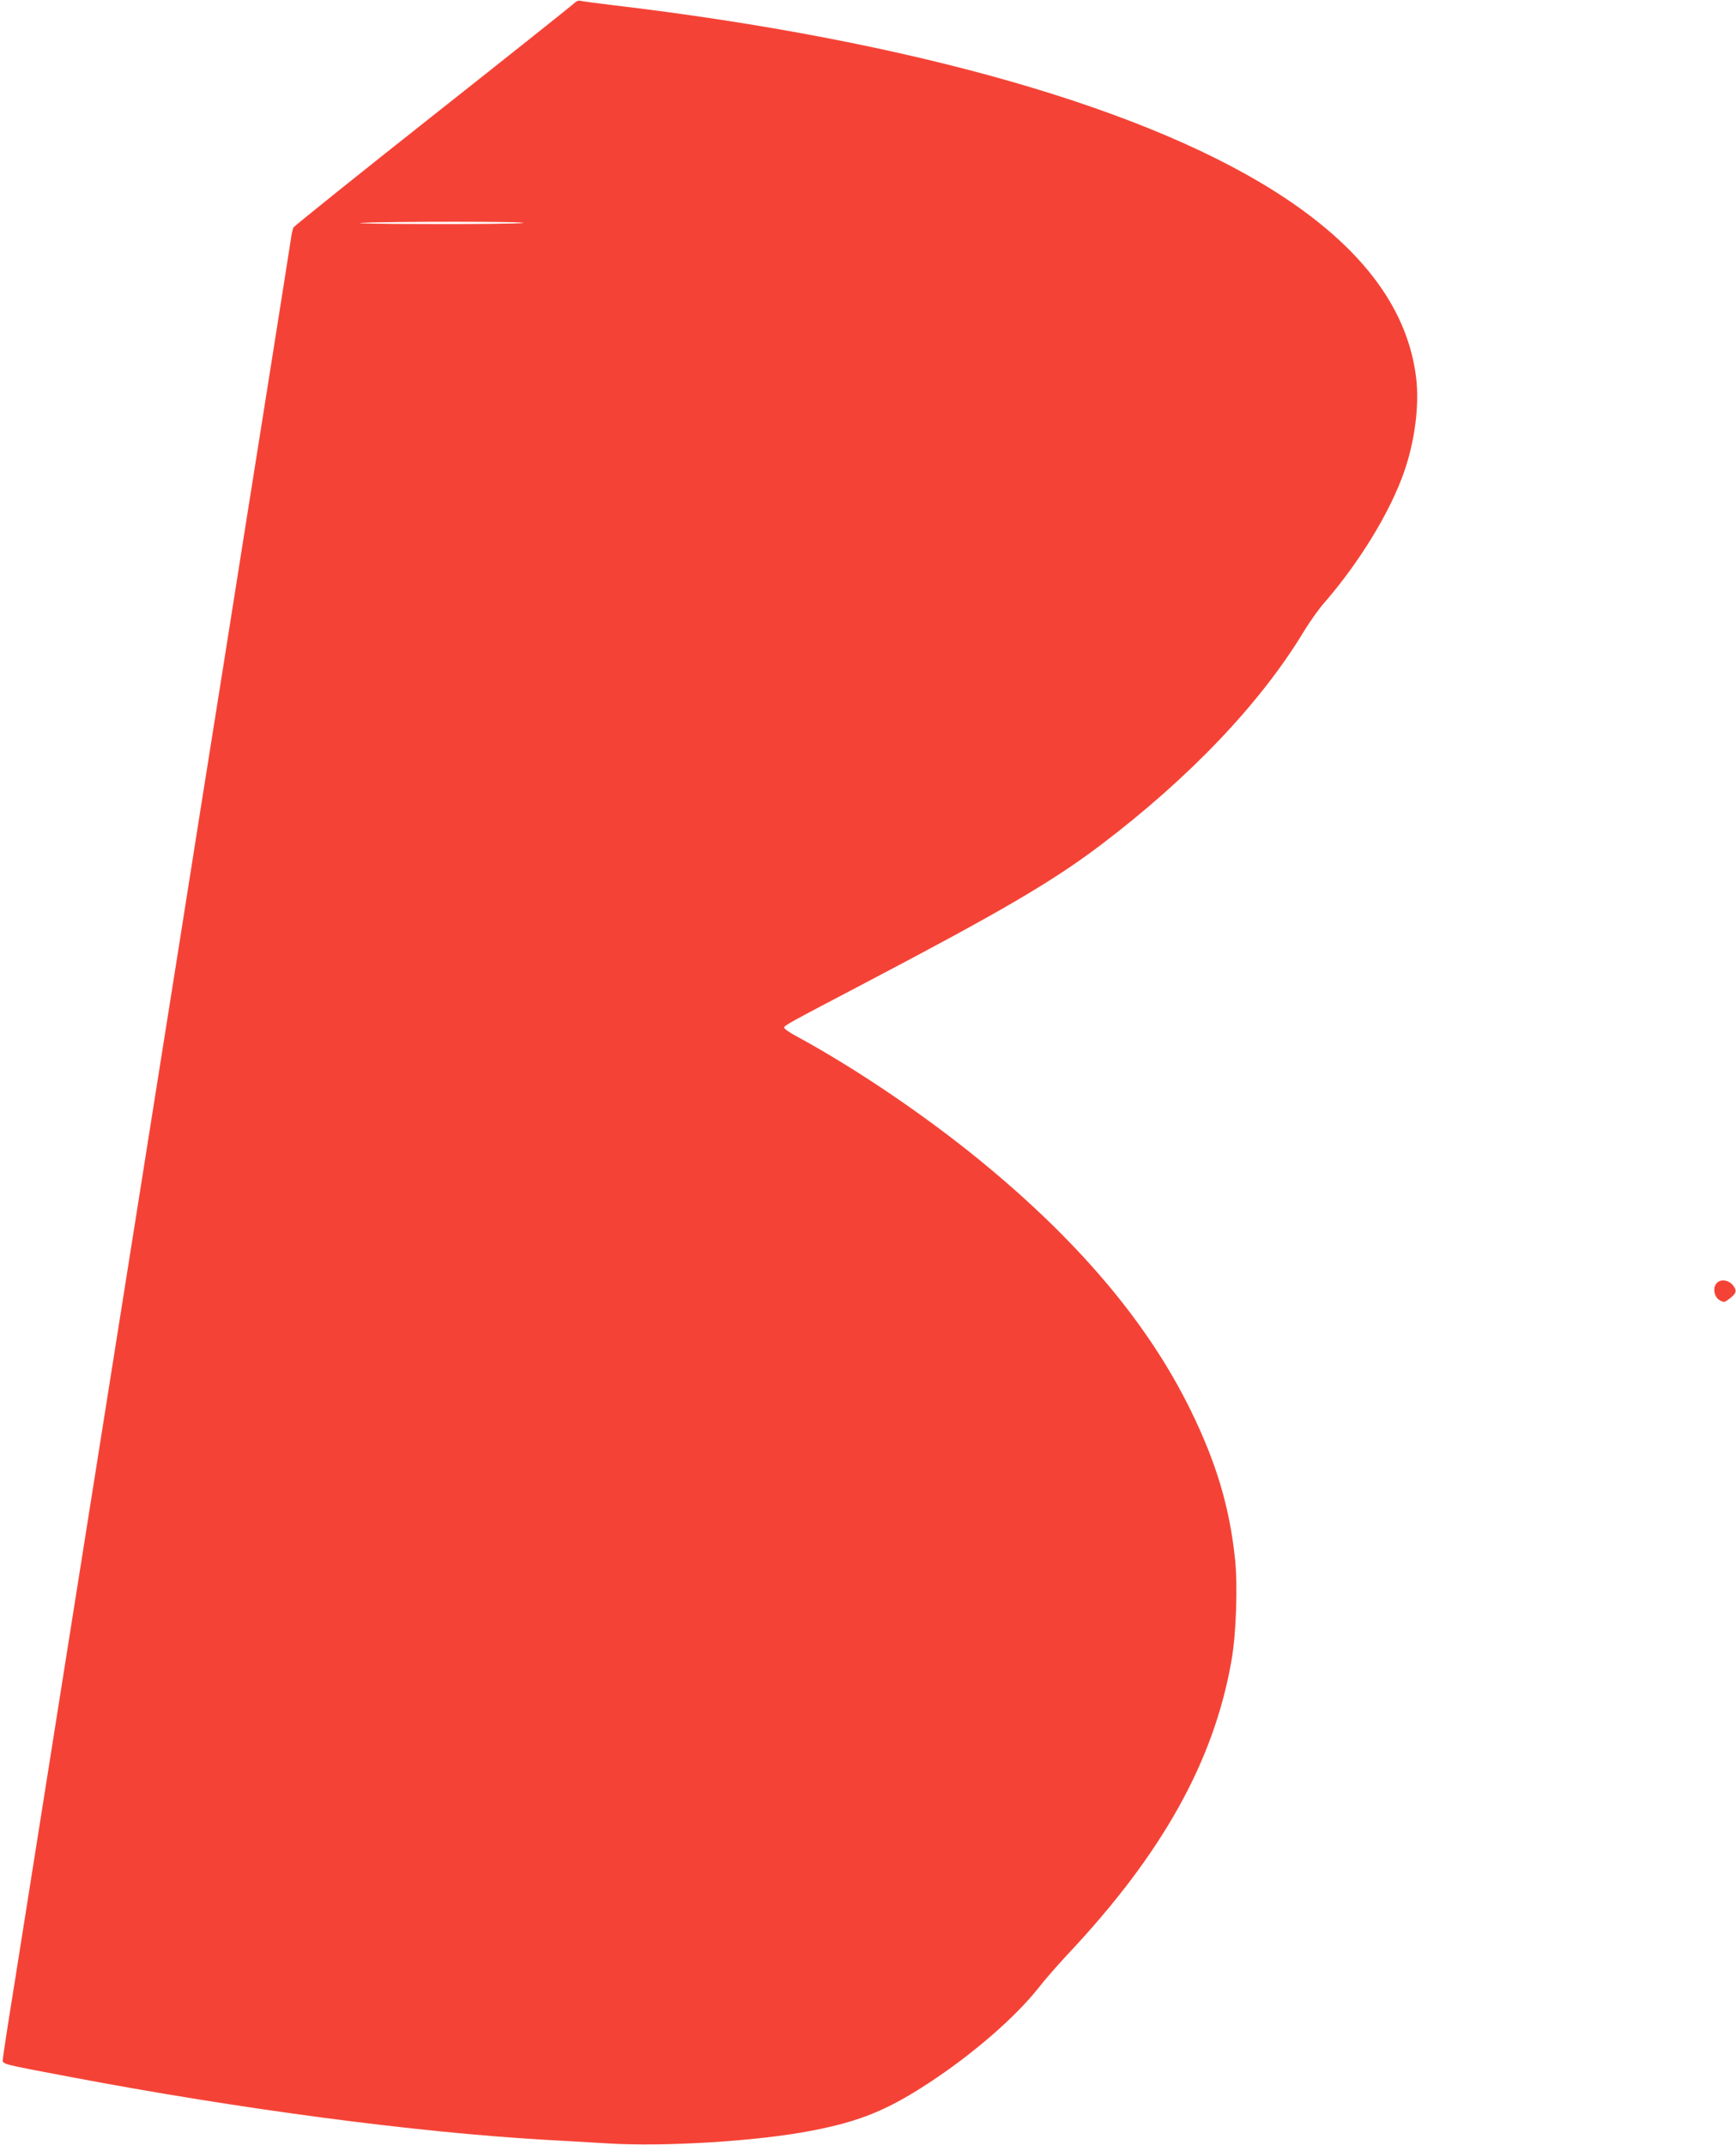 <?xml version="1.0" standalone="no"?>
<!DOCTYPE svg PUBLIC "-//W3C//DTD SVG 20010904//EN"
 "http://www.w3.org/TR/2001/REC-SVG-20010904/DTD/svg10.dtd">
<svg version="1.0" xmlns="http://www.w3.org/2000/svg"
 width="1036pt" height="1280pt" viewBox="0 0 1036 1280"
 preserveAspectRatio="xMidYMid meet">
<g transform="translate(0,1280) scale(0.1,-0.1)"
fill="#f44336" stroke="none">
<path d="M3433 12786 c-7 -8 -386 -310 -843 -671 -457 -361 -834 -664 -839
-673 -4 -10 -11 -37 -14 -62 -4 -25 -67 -430 -142 -900 -75 -470 -194 -1223
-265 -1672 -72 -450 -189 -1188 -260 -1640 -72 -453 -144 -906 -160 -1008 -16
-102 -75 -471 -130 -820 -55 -349 -114 -718 -130 -820 -16 -102 -75 -471 -130
-820 -55 -349 -114 -718 -130 -820 -16 -102 -74 -468 -129 -815 -55 -346 -132
-832 -171 -1080 -40 -247 -73 -461 -73 -475 -2 -29 -15 -26 404 -105 1013
-192 2056 -330 2834 -375 99 -5 263 -15 365 -21 342 -22 906 13 1226 76 286
55 451 123 698 285 265 174 516 392 657 571 35 45 110 131 167 192 568 603
878 1158 982 1762 27 154 37 439 21 595 -32 313 -112 581 -266 895 -245 500
-638 973 -1195 1439 -347 291 -787 591 -1157 792 -40 21 -73 44 -73 51 0 13
14 21 485 268 813 427 1114 603 1405 823 530 402 952 845 1210 1272 35 58 91
137 125 175 208 240 391 539 474 778 65 185 92 401 72 564 -49 399 -306 753
-776 1067 -797 533 -2229 944 -4025 1156 -91 11 -174 22 -185 25 -11 3 -25 -2
-32 -9z m-313 -1317 c-25 -4 -277 -7 -560 -6 -283 0 -463 4 -400 7 175 9 1012
9 960 -1z"/>
<path d="M10246 5144 c-27 -26 -17 -85 16 -103 25 -14 29 -14 54 5 46 34 51
50 28 81 -25 34 -73 42 -98 17z"/>
</g>
</svg>
